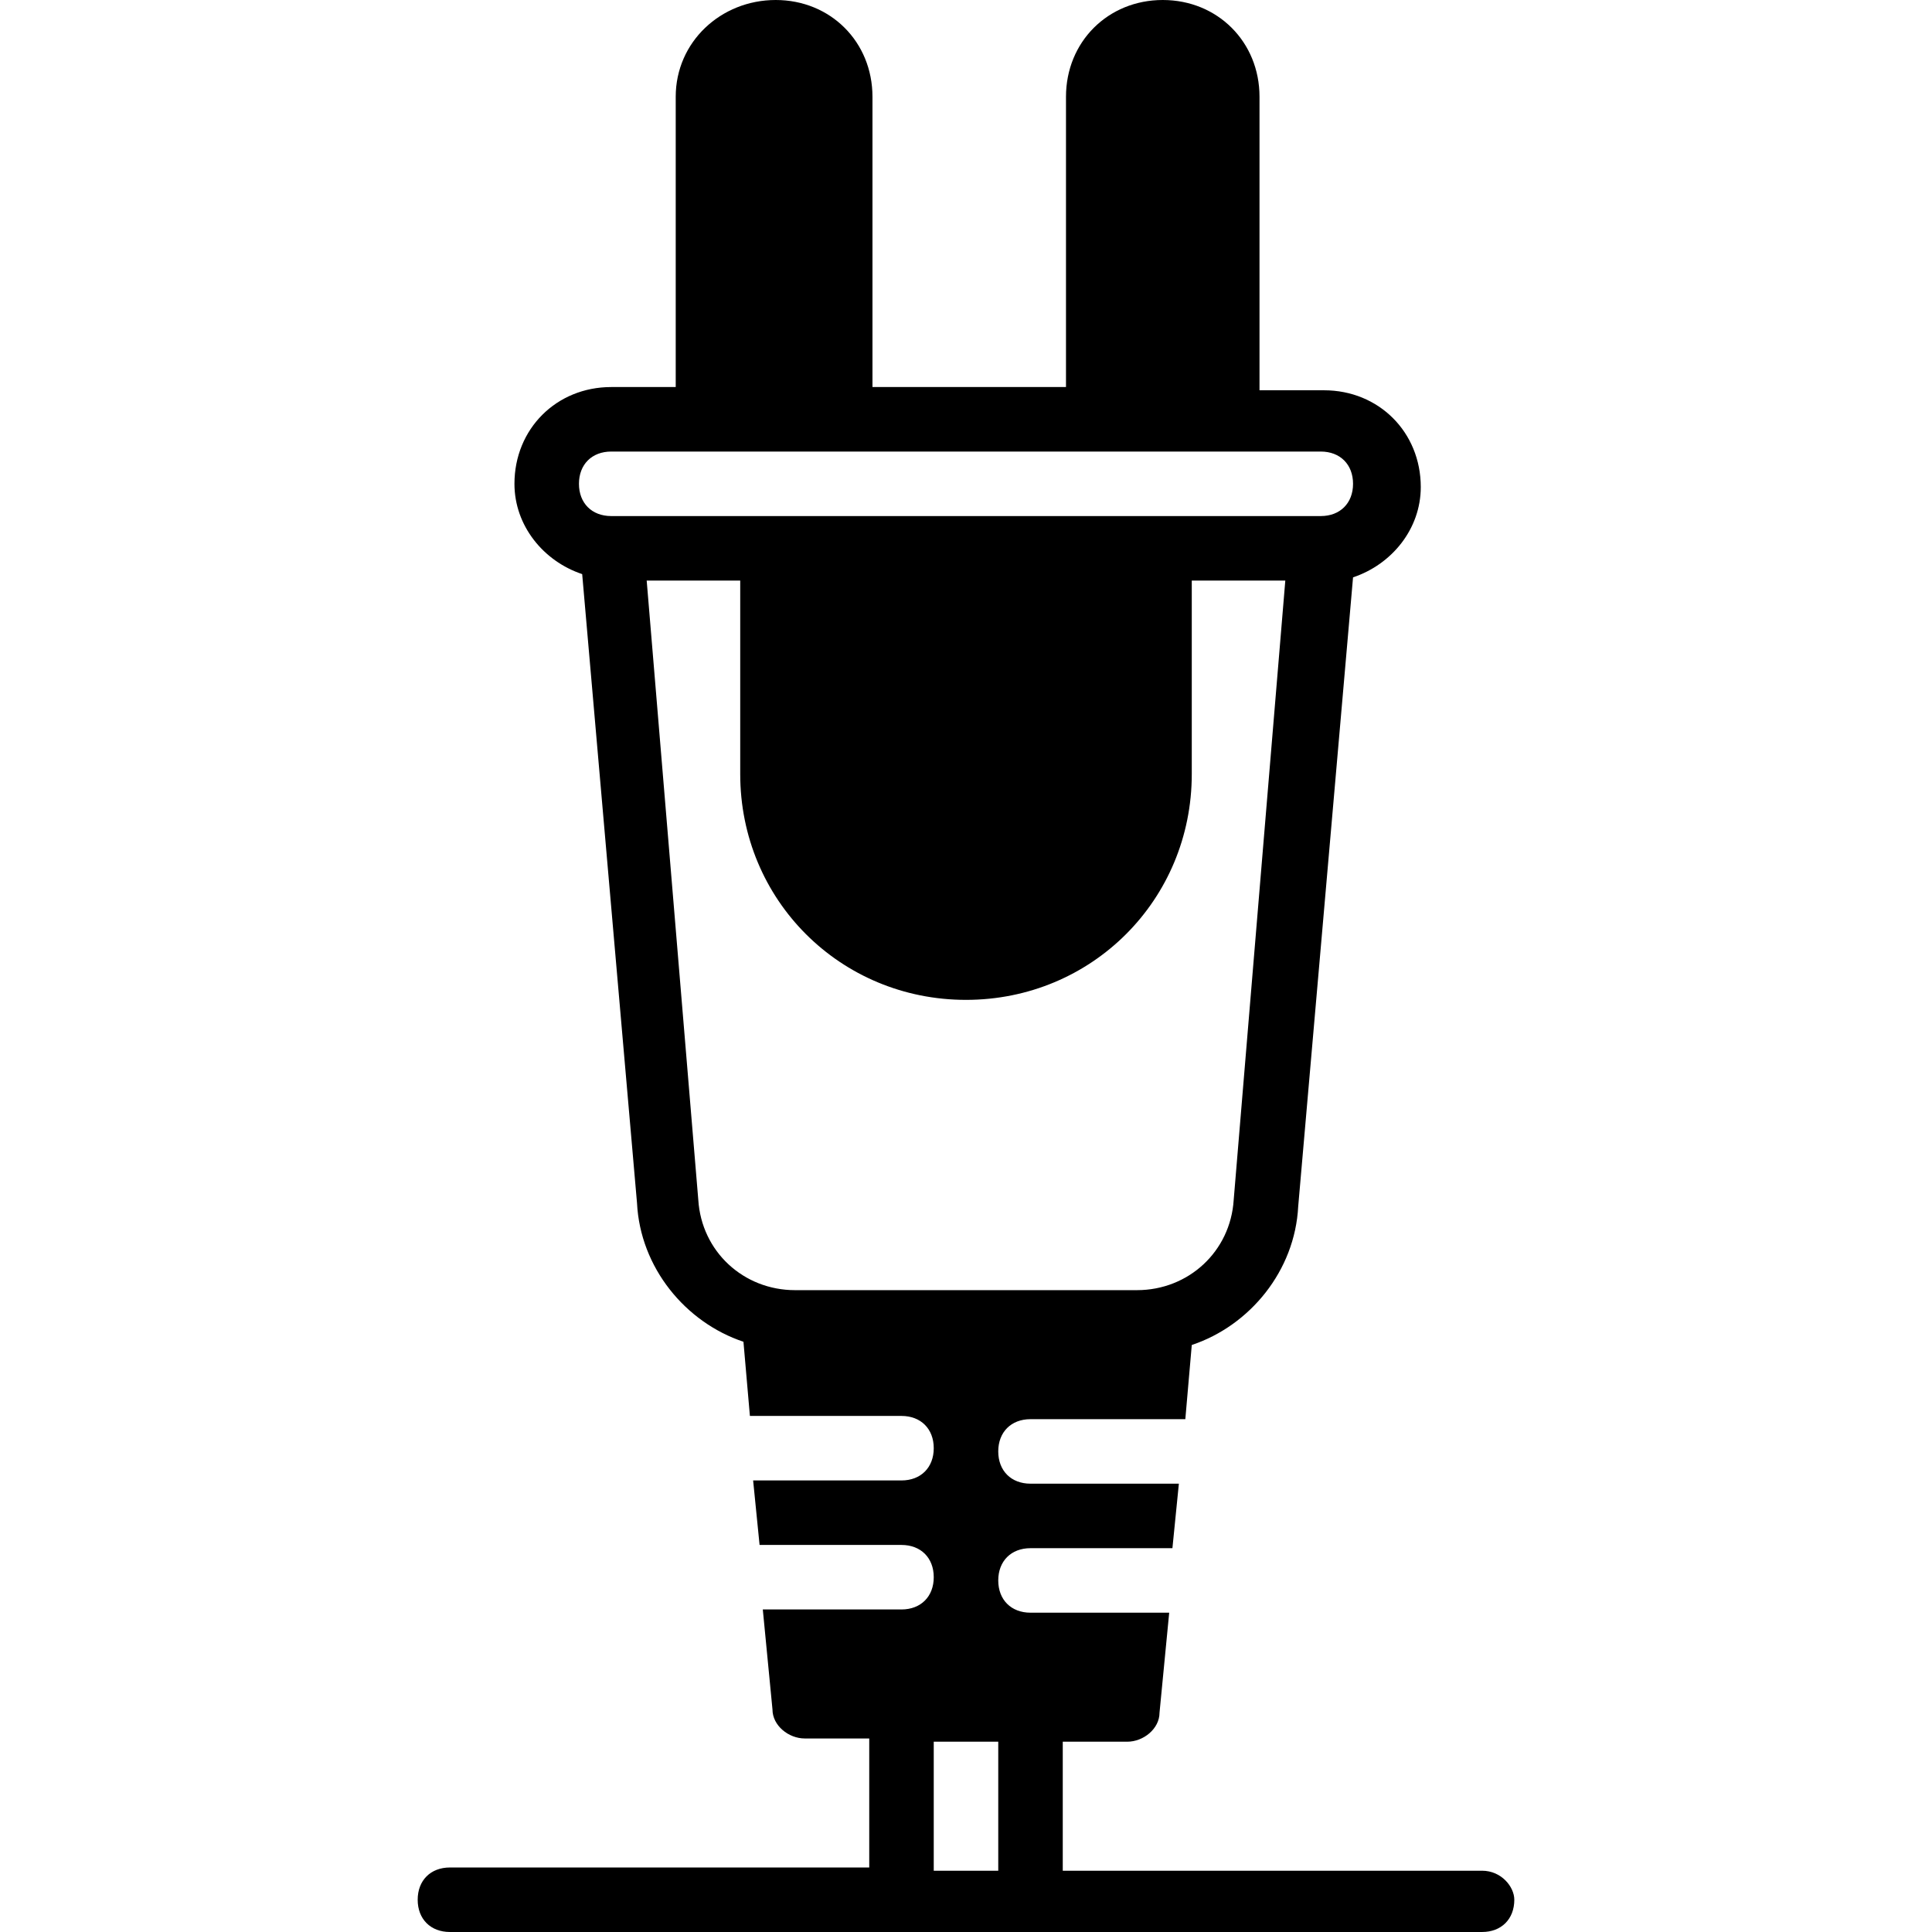 <?xml version="1.0" encoding="iso-8859-1"?>
<!-- Uploaded to: SVG Repo, www.svgrepo.com, Generator: SVG Repo Mixer Tools -->
<svg fill="#000000" height="800px" width="800px" version="1.1" id="Layer_1" xmlns="http://www.w3.org/2000/svg" xmlns:xlink="http://www.w3.org/1999/xlink" 
	 viewBox="0 0 502.767 502.767" xml:space="preserve">
<g>
	<g>
		<path d="M385.679,486.82H276.564v-33.574h16.787c4.197,0,8.393-3.357,8.393-7.554l2.518-26.02H268.17
			c-5.036,0-8.393-3.357-8.393-8.393s3.357-8.393,8.393-8.393h36.931l1.679-16.787h-38.61c-5.036,0-8.393-3.357-8.393-8.393
			c0-5.036,3.357-8.393,8.393-8.393h40.289l1.679-19.305c15.108-5.036,26.859-19.305,27.698-36.092l14.269-163.672
			c10.072-3.357,17.626-12.59,17.626-23.502c0-14.269-10.911-25.18-25.18-25.18h-16.787V25.18c0-14.269-10.911-25.18-25.18-25.18
			s-25.18,10.911-25.18,25.18v75.541h-50.361V25.18c0-14.269-10.911-25.18-25.18-25.18s-26.02,10.911-26.02,25.18v75.541h-16.787
			c-14.269,0-25.18,10.911-25.18,25.18c0,10.911,7.554,20.144,17.626,23.502l14.269,163.672
			c0.839,16.787,12.59,31.056,27.698,36.092l1.679,19.305h39.449c5.036,0,8.393,3.357,8.393,8.393s-3.357,8.393-8.393,8.393h-38.61
			l1.679,16.787h36.931c5.036,0,8.393,3.357,8.393,8.393c0,5.036-3.357,8.393-8.393,8.393h-36.092l2.518,26.02
			c0,4.197,4.197,7.554,8.393,7.554h16.787v33.574H117.088c-5.036,0-8.393,3.357-8.393,8.393c0,5.036,3.357,8.393,8.393,8.393
			h117.508h33.574h117.508c5.036,0,8.393-3.357,8.393-8.393C394.072,491.016,390.715,486.82,385.679,486.82z M159.056,134.295
			c-5.036,0-8.393-3.357-8.393-8.393s3.357-8.393,8.393-8.393h25.18h33.574h67.148h33.574h25.18c5.036,0,8.393,3.357,8.393,8.393
			s-3.357,8.393-8.393,8.393h-41.967H201.023H159.056z M206.898,335.738c-13.43,0-24.341-10.072-25.18-23.502l-13.43-161.154h24.341
			v50.361c0,32.734,26.02,58.754,58.754,58.754s58.754-26.02,58.754-58.754v-50.361h24.341l-13.43,161.154
			c-0.839,13.43-11.751,23.502-25.18,23.502H206.898z M259.777,486.82H242.99v-33.574h16.787V486.82z"/>
	</g>
</g>
</svg>